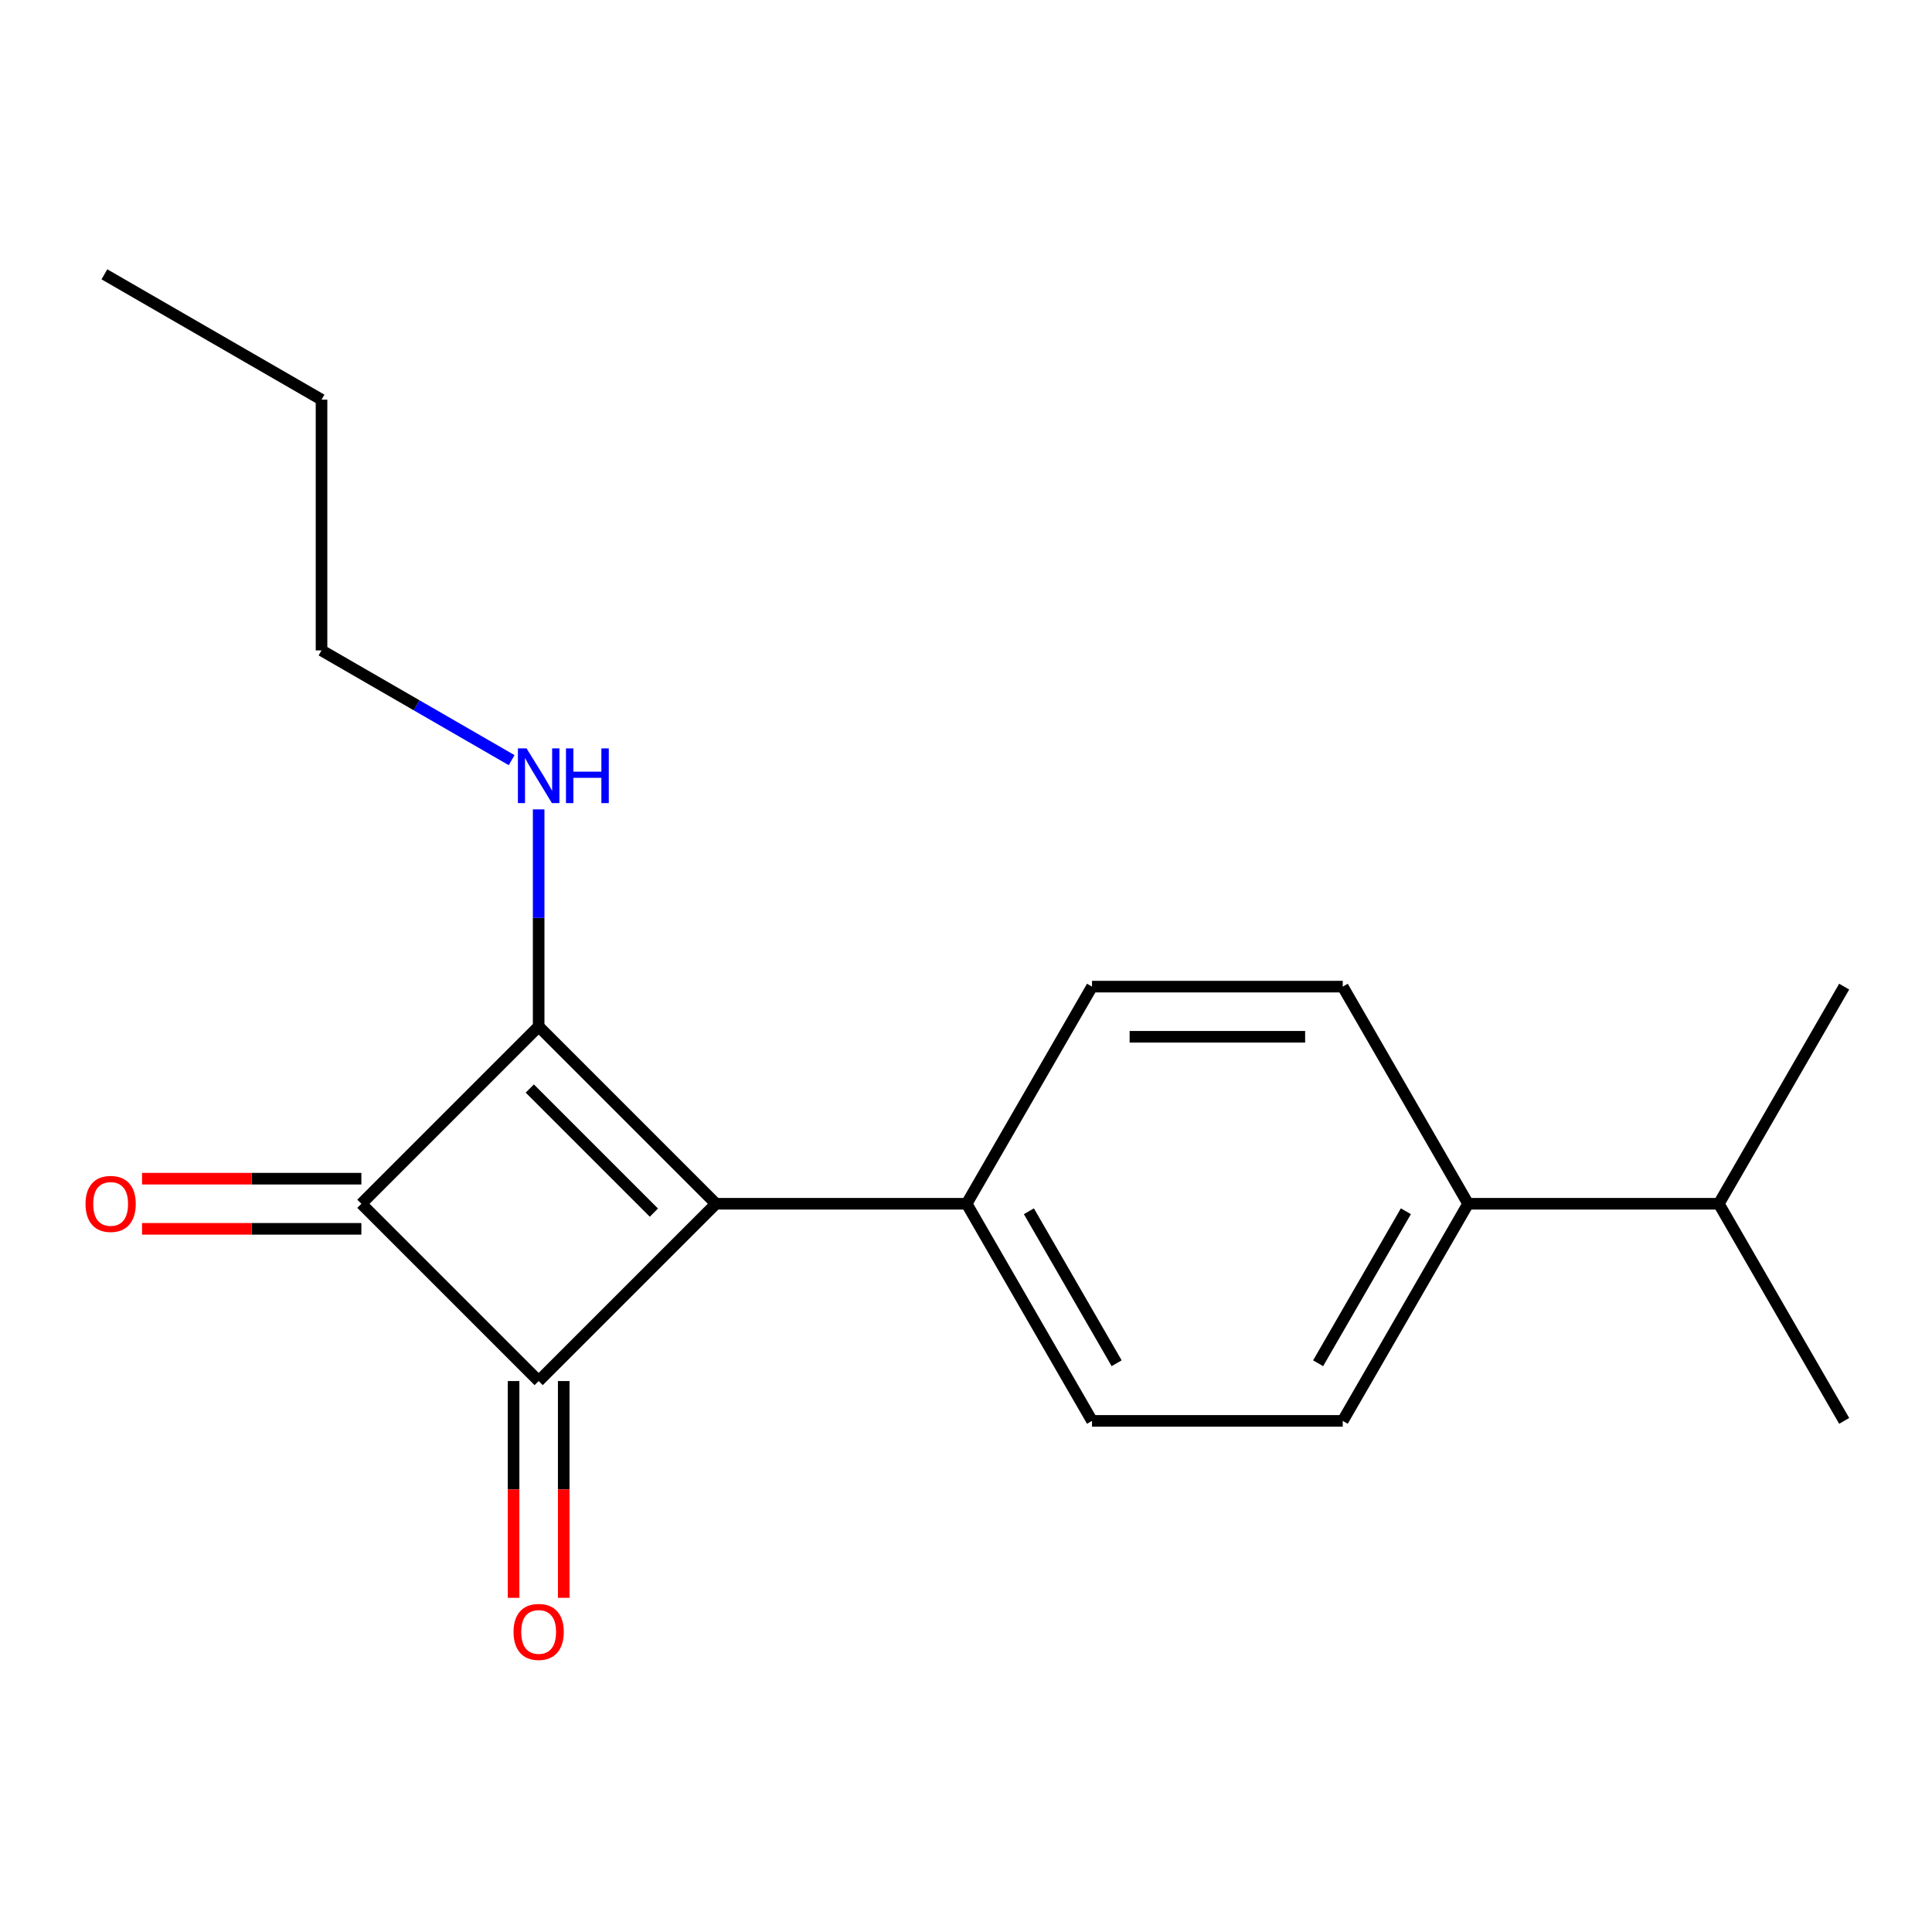 <?xml version='1.0' encoding='iso-8859-1'?>
<svg version='1.1' baseProfile='full'
              xmlns='http://www.w3.org/2000/svg'
                      xmlns:rdkit='http://www.rdkit.org/xml'
                      xmlns:xlink='http://www.w3.org/1999/xlink'
                  xml:space='preserve'
width='1000px' height='1000px' viewBox='0 0 1000 1000'>
<!-- END OF HEADER -->
<rect style='opacity:1.0;fill:#FFFFFF;stroke:none' width='1000' height='1000' x='0' y='0'> </rect>
<path class='bond-0' d='M 370.57,623.064 L 278.807,531.301' style='fill:none;fill-rule:evenodd;stroke:#000000;stroke-width:6px;stroke-linecap:butt;stroke-linejoin:miter;stroke-opacity:1' />
<path class='bond-0' d='M 338.453,627.652 L 274.219,563.418' style='fill:none;fill-rule:evenodd;stroke:#000000;stroke-width:6px;stroke-linecap:butt;stroke-linejoin:miter;stroke-opacity:1' />
<path class='bond-1' d='M 370.57,623.064 L 278.807,714.827' style='fill:none;fill-rule:evenodd;stroke:#000000;stroke-width:6px;stroke-linecap:butt;stroke-linejoin:miter;stroke-opacity:1' />
<path class='bond-3' d='M 370.57,623.064 L 500.342,623.064' style='fill:none;fill-rule:evenodd;stroke:#000000;stroke-width:6px;stroke-linecap:butt;stroke-linejoin:miter;stroke-opacity:1' />
<path class='bond-6' d='M 278.807,531.301 L 278.807,475.117' style='fill:none;fill-rule:evenodd;stroke:#000000;stroke-width:6px;stroke-linecap:butt;stroke-linejoin:miter;stroke-opacity:1' />
<path class='bond-6' d='M 278.807,475.117 L 278.807,418.933' style='fill:none;fill-rule:evenodd;stroke:#0000FF;stroke-width:6px;stroke-linecap:butt;stroke-linejoin:miter;stroke-opacity:1' />
<path class='bond-18' d='M 278.807,531.301 L 187.044,623.064' style='fill:none;fill-rule:evenodd;stroke:#000000;stroke-width:6px;stroke-linecap:butt;stroke-linejoin:miter;stroke-opacity:1' />
<path class='bond-2' d='M 278.807,714.827 L 187.044,623.064' style='fill:none;fill-rule:evenodd;stroke:#000000;stroke-width:6px;stroke-linecap:butt;stroke-linejoin:miter;stroke-opacity:1' />
<path class='bond-4' d='M 265.829,714.827 L 265.829,770.931' style='fill:none;fill-rule:evenodd;stroke:#000000;stroke-width:6px;stroke-linecap:butt;stroke-linejoin:miter;stroke-opacity:1' />
<path class='bond-4' d='M 265.829,770.931 L 265.829,827.035' style='fill:none;fill-rule:evenodd;stroke:#FF0000;stroke-width:6px;stroke-linecap:butt;stroke-linejoin:miter;stroke-opacity:1' />
<path class='bond-4' d='M 291.784,714.827 L 291.784,770.931' style='fill:none;fill-rule:evenodd;stroke:#000000;stroke-width:6px;stroke-linecap:butt;stroke-linejoin:miter;stroke-opacity:1' />
<path class='bond-4' d='M 291.784,770.931 L 291.784,827.035' style='fill:none;fill-rule:evenodd;stroke:#FF0000;stroke-width:6px;stroke-linecap:butt;stroke-linejoin:miter;stroke-opacity:1' />
<path class='bond-5' d='M 187.044,610.087 L 130.28,610.087' style='fill:none;fill-rule:evenodd;stroke:#000000;stroke-width:6px;stroke-linecap:butt;stroke-linejoin:miter;stroke-opacity:1' />
<path class='bond-5' d='M 130.28,610.087 L 73.516,610.087' style='fill:none;fill-rule:evenodd;stroke:#FF0000;stroke-width:6px;stroke-linecap:butt;stroke-linejoin:miter;stroke-opacity:1' />
<path class='bond-5' d='M 187.044,636.041 L 130.28,636.041' style='fill:none;fill-rule:evenodd;stroke:#000000;stroke-width:6px;stroke-linecap:butt;stroke-linejoin:miter;stroke-opacity:1' />
<path class='bond-5' d='M 130.28,636.041 L 73.516,636.041' style='fill:none;fill-rule:evenodd;stroke:#FF0000;stroke-width:6px;stroke-linecap:butt;stroke-linejoin:miter;stroke-opacity:1' />
<path class='bond-8' d='M 500.342,623.064 L 565.228,510.678' style='fill:none;fill-rule:evenodd;stroke:#000000;stroke-width:6px;stroke-linecap:butt;stroke-linejoin:miter;stroke-opacity:1' />
<path class='bond-9' d='M 500.342,623.064 L 565.228,735.45' style='fill:none;fill-rule:evenodd;stroke:#000000;stroke-width:6px;stroke-linecap:butt;stroke-linejoin:miter;stroke-opacity:1' />
<path class='bond-9' d='M 532.552,626.945 L 577.973,705.615' style='fill:none;fill-rule:evenodd;stroke:#000000;stroke-width:6px;stroke-linecap:butt;stroke-linejoin:miter;stroke-opacity:1' />
<path class='bond-13' d='M 264.822,393.455 L 215.621,365.049' style='fill:none;fill-rule:evenodd;stroke:#0000FF;stroke-width:6px;stroke-linecap:butt;stroke-linejoin:miter;stroke-opacity:1' />
<path class='bond-13' d='M 215.621,365.049 L 166.42,336.643' style='fill:none;fill-rule:evenodd;stroke:#000000;stroke-width:6px;stroke-linecap:butt;stroke-linejoin:miter;stroke-opacity:1' />
<path class='bond-7' d='M 759.887,623.064 L 695.001,735.45' style='fill:none;fill-rule:evenodd;stroke:#000000;stroke-width:6px;stroke-linecap:butt;stroke-linejoin:miter;stroke-opacity:1' />
<path class='bond-7' d='M 727.677,626.945 L 682.256,705.615' style='fill:none;fill-rule:evenodd;stroke:#000000;stroke-width:6px;stroke-linecap:butt;stroke-linejoin:miter;stroke-opacity:1' />
<path class='bond-12' d='M 759.887,623.064 L 889.659,623.064' style='fill:none;fill-rule:evenodd;stroke:#000000;stroke-width:6px;stroke-linecap:butt;stroke-linejoin:miter;stroke-opacity:1' />
<path class='bond-19' d='M 759.887,623.064 L 695.001,510.678' style='fill:none;fill-rule:evenodd;stroke:#000000;stroke-width:6px;stroke-linecap:butt;stroke-linejoin:miter;stroke-opacity:1' />
<path class='bond-10' d='M 565.228,510.678 L 695.001,510.678' style='fill:none;fill-rule:evenodd;stroke:#000000;stroke-width:6px;stroke-linecap:butt;stroke-linejoin:miter;stroke-opacity:1' />
<path class='bond-10' d='M 584.694,536.632 L 675.535,536.632' style='fill:none;fill-rule:evenodd;stroke:#000000;stroke-width:6px;stroke-linecap:butt;stroke-linejoin:miter;stroke-opacity:1' />
<path class='bond-11' d='M 565.228,735.45 L 695.001,735.45' style='fill:none;fill-rule:evenodd;stroke:#000000;stroke-width:6px;stroke-linecap:butt;stroke-linejoin:miter;stroke-opacity:1' />
<path class='bond-14' d='M 889.659,623.064 L 954.545,735.45' style='fill:none;fill-rule:evenodd;stroke:#000000;stroke-width:6px;stroke-linecap:butt;stroke-linejoin:miter;stroke-opacity:1' />
<path class='bond-15' d='M 889.659,623.064 L 954.545,510.678' style='fill:none;fill-rule:evenodd;stroke:#000000;stroke-width:6px;stroke-linecap:butt;stroke-linejoin:miter;stroke-opacity:1' />
<path class='bond-16' d='M 166.42,336.643 L 166.42,206.87' style='fill:none;fill-rule:evenodd;stroke:#000000;stroke-width:6px;stroke-linecap:butt;stroke-linejoin:miter;stroke-opacity:1' />
<path class='bond-17' d='M 166.42,206.87 L 54.034,141.984' style='fill:none;fill-rule:evenodd;stroke:#000000;stroke-width:6px;stroke-linecap:butt;stroke-linejoin:miter;stroke-opacity:1' />
<path  class='atom-5' d='M 265.807 844.679
Q 265.807 837.879, 269.167 834.079
Q 272.527 830.279, 278.807 830.279
Q 285.087 830.279, 288.447 834.079
Q 291.807 837.879, 291.807 844.679
Q 291.807 851.559, 288.407 855.479
Q 285.007 859.359, 278.807 859.359
Q 272.567 859.359, 269.167 855.479
Q 265.807 851.599, 265.807 844.679
M 278.807 856.159
Q 283.127 856.159, 285.447 853.279
Q 287.807 850.359, 287.807 844.679
Q 287.807 839.119, 285.447 836.319
Q 283.127 833.479, 278.807 833.479
Q 274.487 833.479, 272.127 836.279
Q 269.807 839.079, 269.807 844.679
Q 269.807 850.399, 272.127 853.279
Q 274.487 856.159, 278.807 856.159
' fill='#FF0000'/>
<path  class='atom-6' d='M 44.271 623.144
Q 44.271 616.344, 47.631 612.544
Q 50.991 608.744, 57.271 608.744
Q 63.551 608.744, 66.911 612.544
Q 70.271 616.344, 70.271 623.144
Q 70.271 630.024, 66.871 633.944
Q 63.471 637.824, 57.271 637.824
Q 51.031 637.824, 47.631 633.944
Q 44.271 630.064, 44.271 623.144
M 57.271 634.624
Q 61.591 634.624, 63.911 631.744
Q 66.271 628.824, 66.271 623.144
Q 66.271 617.584, 63.911 614.784
Q 61.591 611.944, 57.271 611.944
Q 52.951 611.944, 50.591 614.744
Q 48.271 617.544, 48.271 623.144
Q 48.271 628.864, 50.591 631.744
Q 52.951 634.624, 57.271 634.624
' fill='#FF0000'/>
<path  class='atom-7' d='M 272.547 387.369
L 281.827 402.369
Q 282.747 403.849, 284.227 406.529
Q 285.707 409.209, 285.787 409.369
L 285.787 387.369
L 289.547 387.369
L 289.547 415.689
L 285.667 415.689
L 275.707 399.289
Q 274.547 397.369, 273.307 395.169
Q 272.107 392.969, 271.747 392.289
L 271.747 415.689
L 268.067 415.689
L 268.067 387.369
L 272.547 387.369
' fill='#0000FF'/>
<path  class='atom-7' d='M 292.947 387.369
L 296.787 387.369
L 296.787 399.409
L 311.267 399.409
L 311.267 387.369
L 315.107 387.369
L 315.107 415.689
L 311.267 415.689
L 311.267 402.609
L 296.787 402.609
L 296.787 415.689
L 292.947 415.689
L 292.947 387.369
' fill='#0000FF'/>
</svg>
